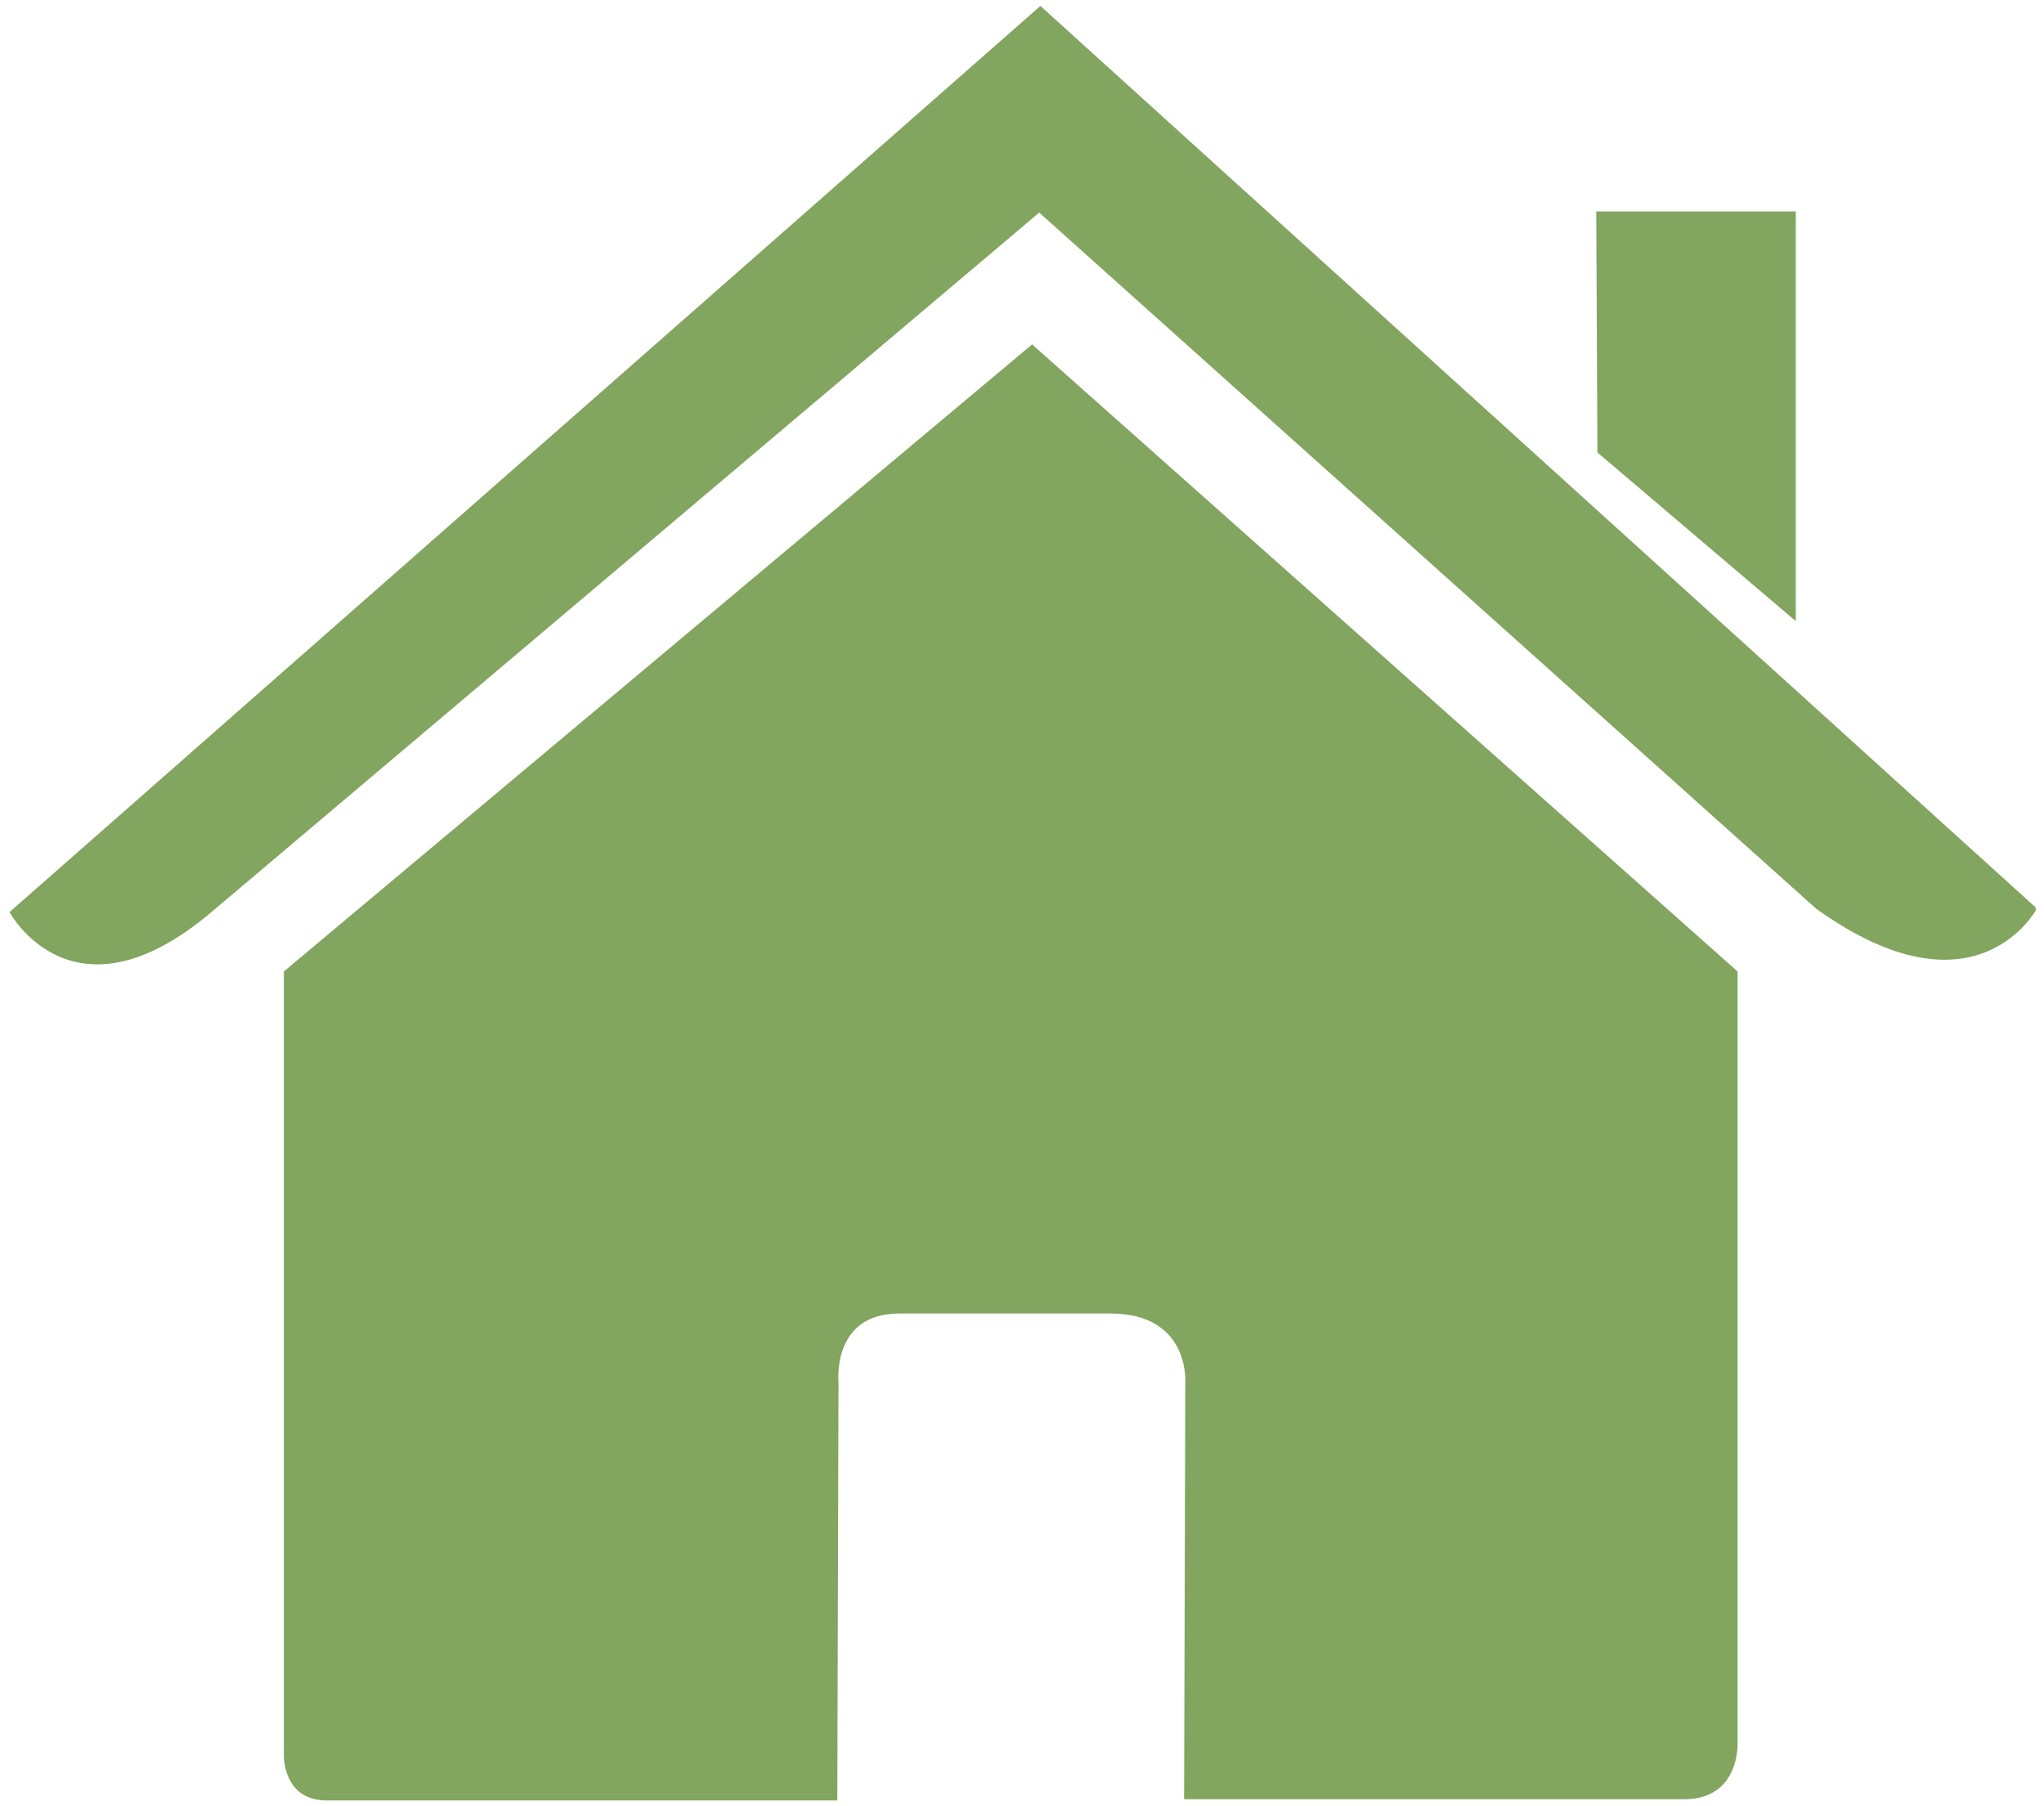 <?xml version="1.0" encoding="utf-8"?>
<!-- Generator: Adobe Illustrator 22.1.0, SVG Export Plug-In . SVG Version: 6.00 Build 0)  -->
<svg version="1.1" id="Ebene_1" xmlns="http://www.w3.org/2000/svg" xmlns:xlink="http://www.w3.org/1999/xlink" x="0px" y="0px"
	 viewBox="0 0 172.1 152.1" style="enable-background:new 0 0 172.1 152.1;" xml:space="preserve">
<style type="text/css">
	.st0{clip-path:url(#SVGID_2_);fill:#82A55F;}
	.st1{fill:#82A55F;}
</style>
<g>
	<g>
		<defs>
			<rect id="SVGID_1_" x="0.8" y="0.5" width="170.6" height="151.2"/>
		</defs>
		<clipPath id="SVGID_2_">
			<use xlink:href="#SVGID_1_"  style="overflow:visible;"/>
		</clipPath>
		<path class="st0" d="M23.9,147.8c0,0-0.1,3.8,3.6,3.8c4.6,0,43,0,43,0l0.1-35.2c0,0-0.6-5.8,5.1-5.8h17.8c6.7,0,6.3,5.8,6.3,5.8
			l-0.1,35.1h42.1c4.7,0,4.5-4.7,4.5-4.7v-65L86.9,29l-63,52.8V147.8z"/>
		<path class="st0" d="M0.8,76.8c0,0,5.3,9.9,17,0l69.7-58.9l65.4,58.6c13.5,9.7,18.6,0,18.6,0l-83.9-76L0.8,76.8z"/>
	</g>
	<polygon class="st1" points="151.2,17.8 134.4,17.8 134.5,38.1 151.2,52.3 	"/>
</g>
</svg>
